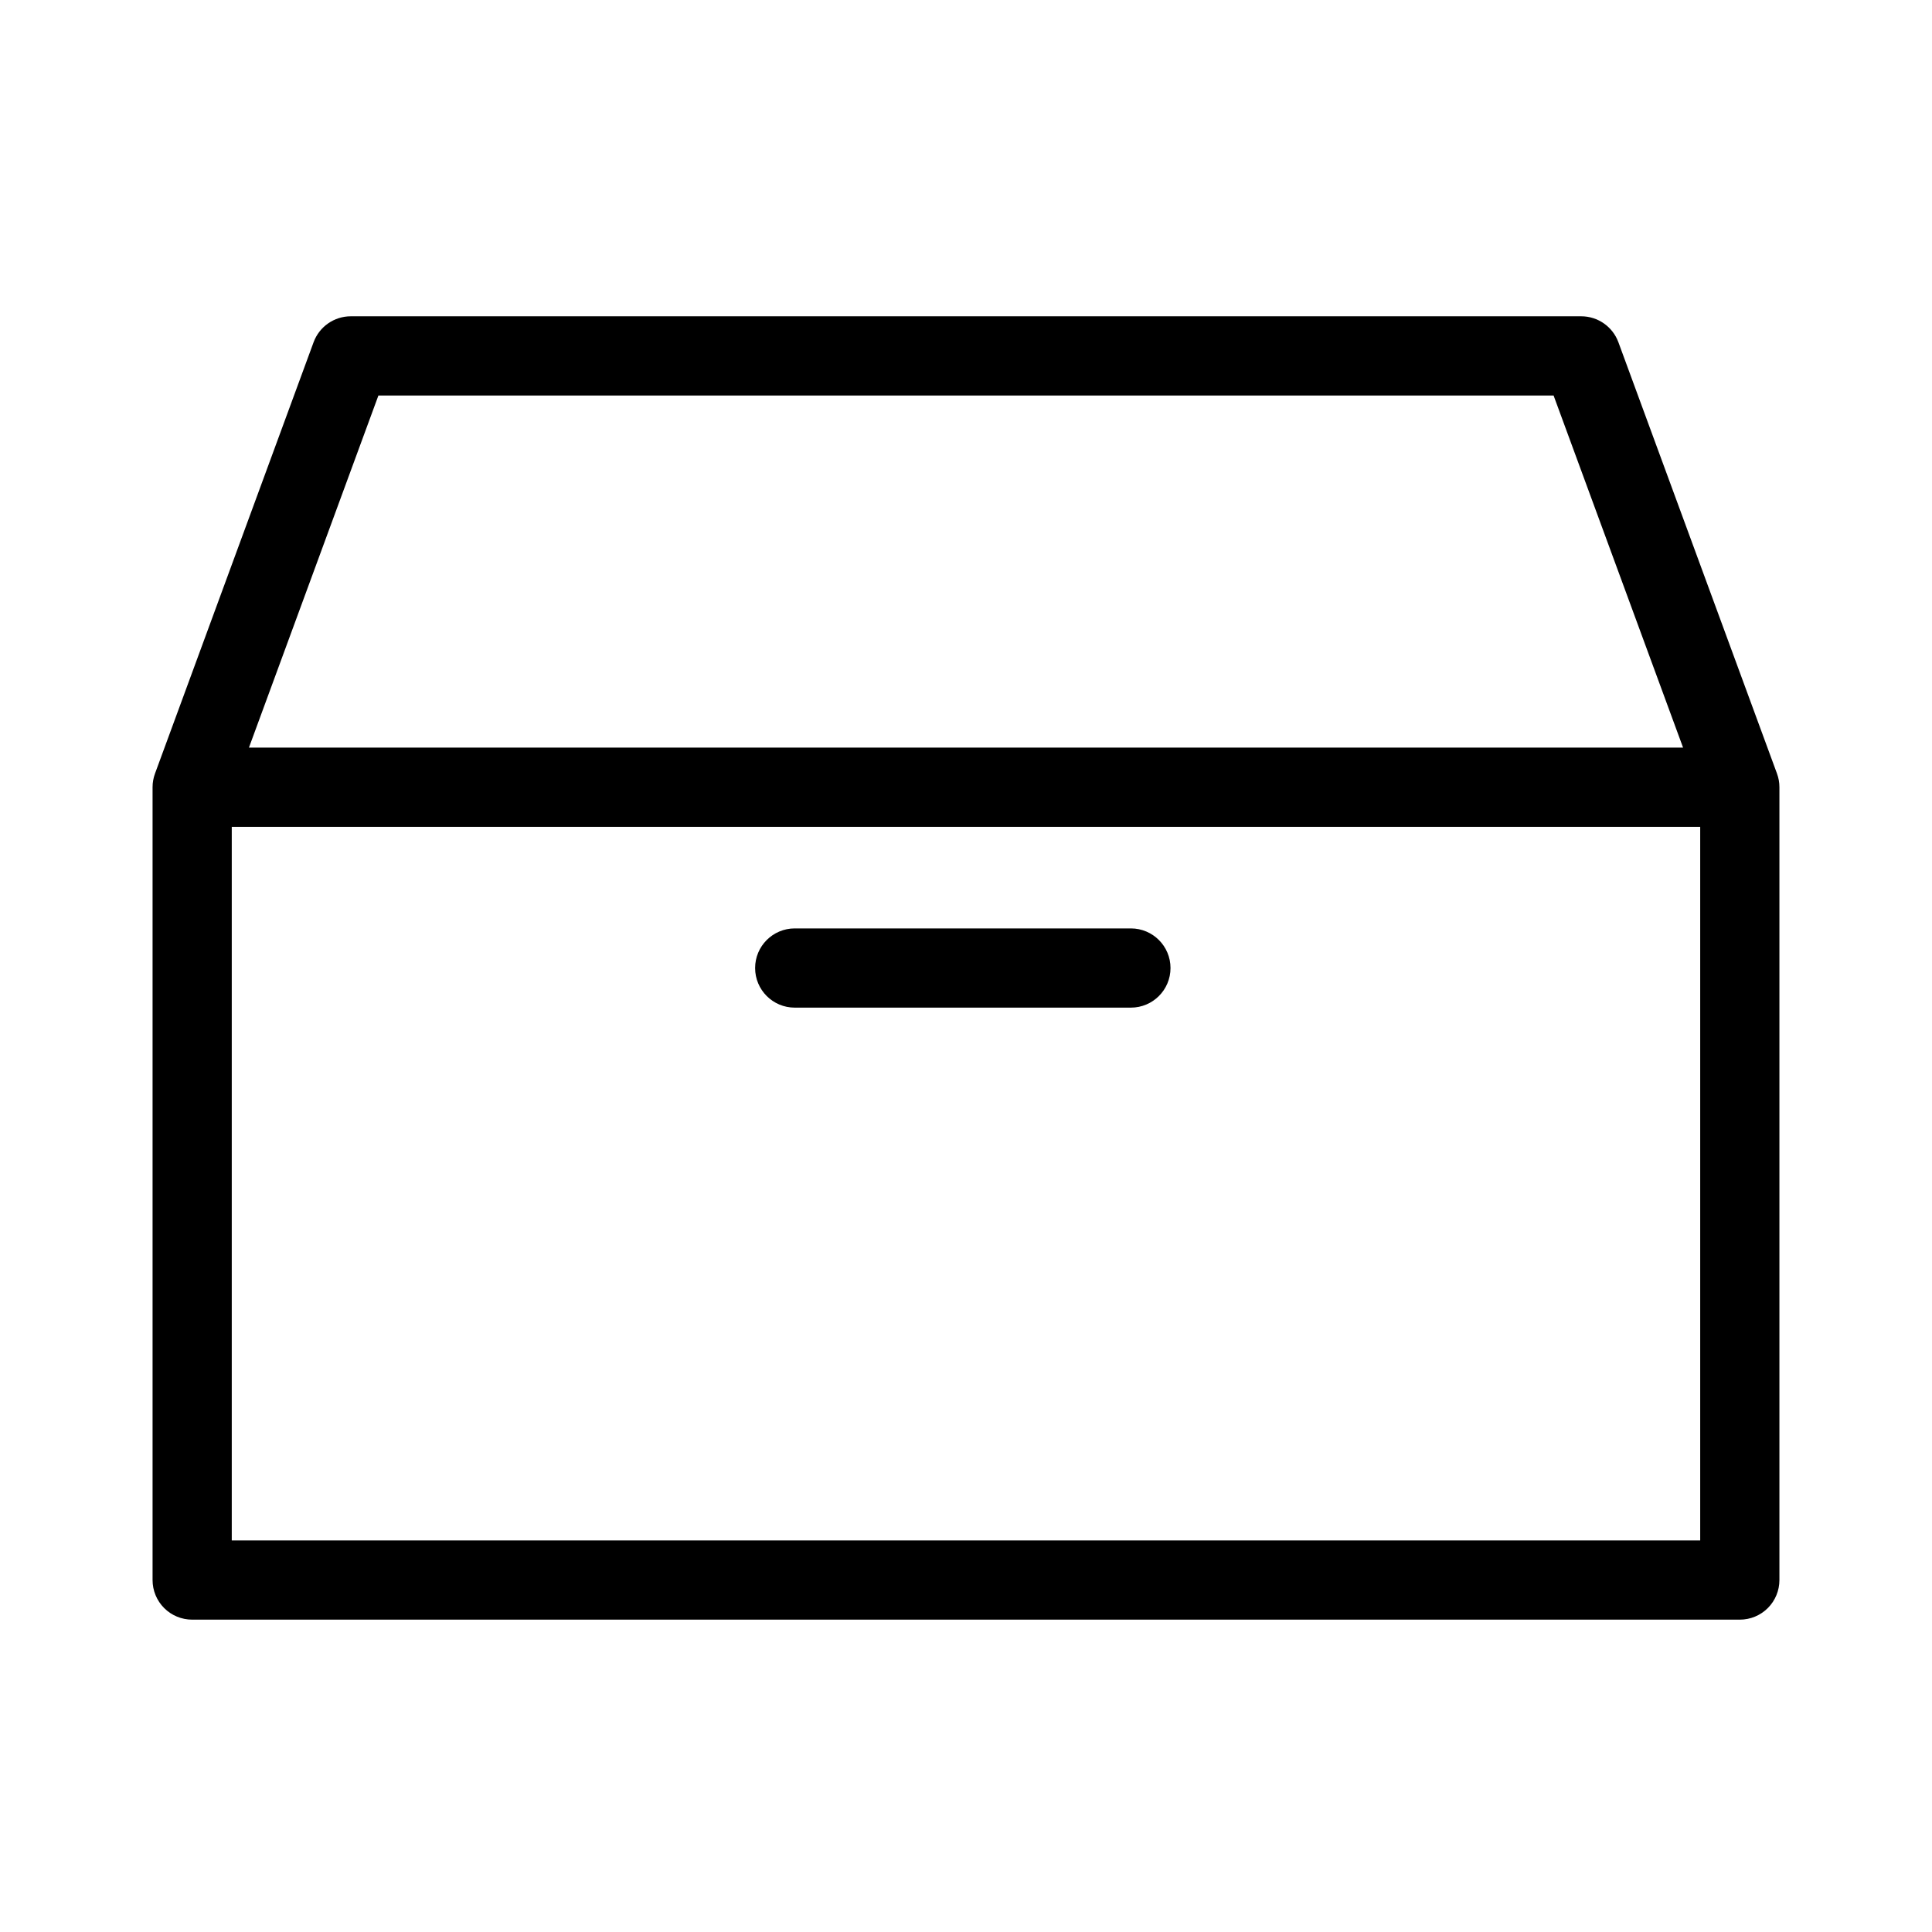 <?xml version="1.0" encoding="UTF-8"?>
<!-- Uploaded to: ICON Repo, www.svgrepo.com, Generator: ICON Repo Mixer Tools -->
<svg fill="#000000" width="800px" height="800px" version="1.1" viewBox="144 144 512 512" xmlns="http://www.w3.org/2000/svg">
 <g>
  <path d="m614.92 349-42.027-114.3c-1.516-4.129-5.449-6.875-9.848-6.879h-326.09c-4.402 0.004-8.336 2.75-9.852 6.879l-42.027 114.3c-0.426 1.16-0.645 2.383-0.645 3.617v210.11c0 2.785 1.105 5.457 3.074 7.426s4.637 3.074 7.422 3.07h410.14c2.785 0.004 5.457-1.102 7.426-3.07s3.074-4.641 3.07-7.426v-210.11c0.004-1.234-0.215-2.457-0.645-3.617zm-370.64-100.18h311.44l34.312 93.305h-380.06zm155.72 303.41h-194.58v-189.11h389.15v189.11z"/>
  <path d="m443.7 390.04h-89.09c-5.797 0-10.496 4.699-10.496 10.496s4.699 10.496 10.496 10.496h89.094-0.004c5.797 0 10.496-4.699 10.496-10.496s-4.699-10.496-10.496-10.496z"/>
 </g>
</svg>